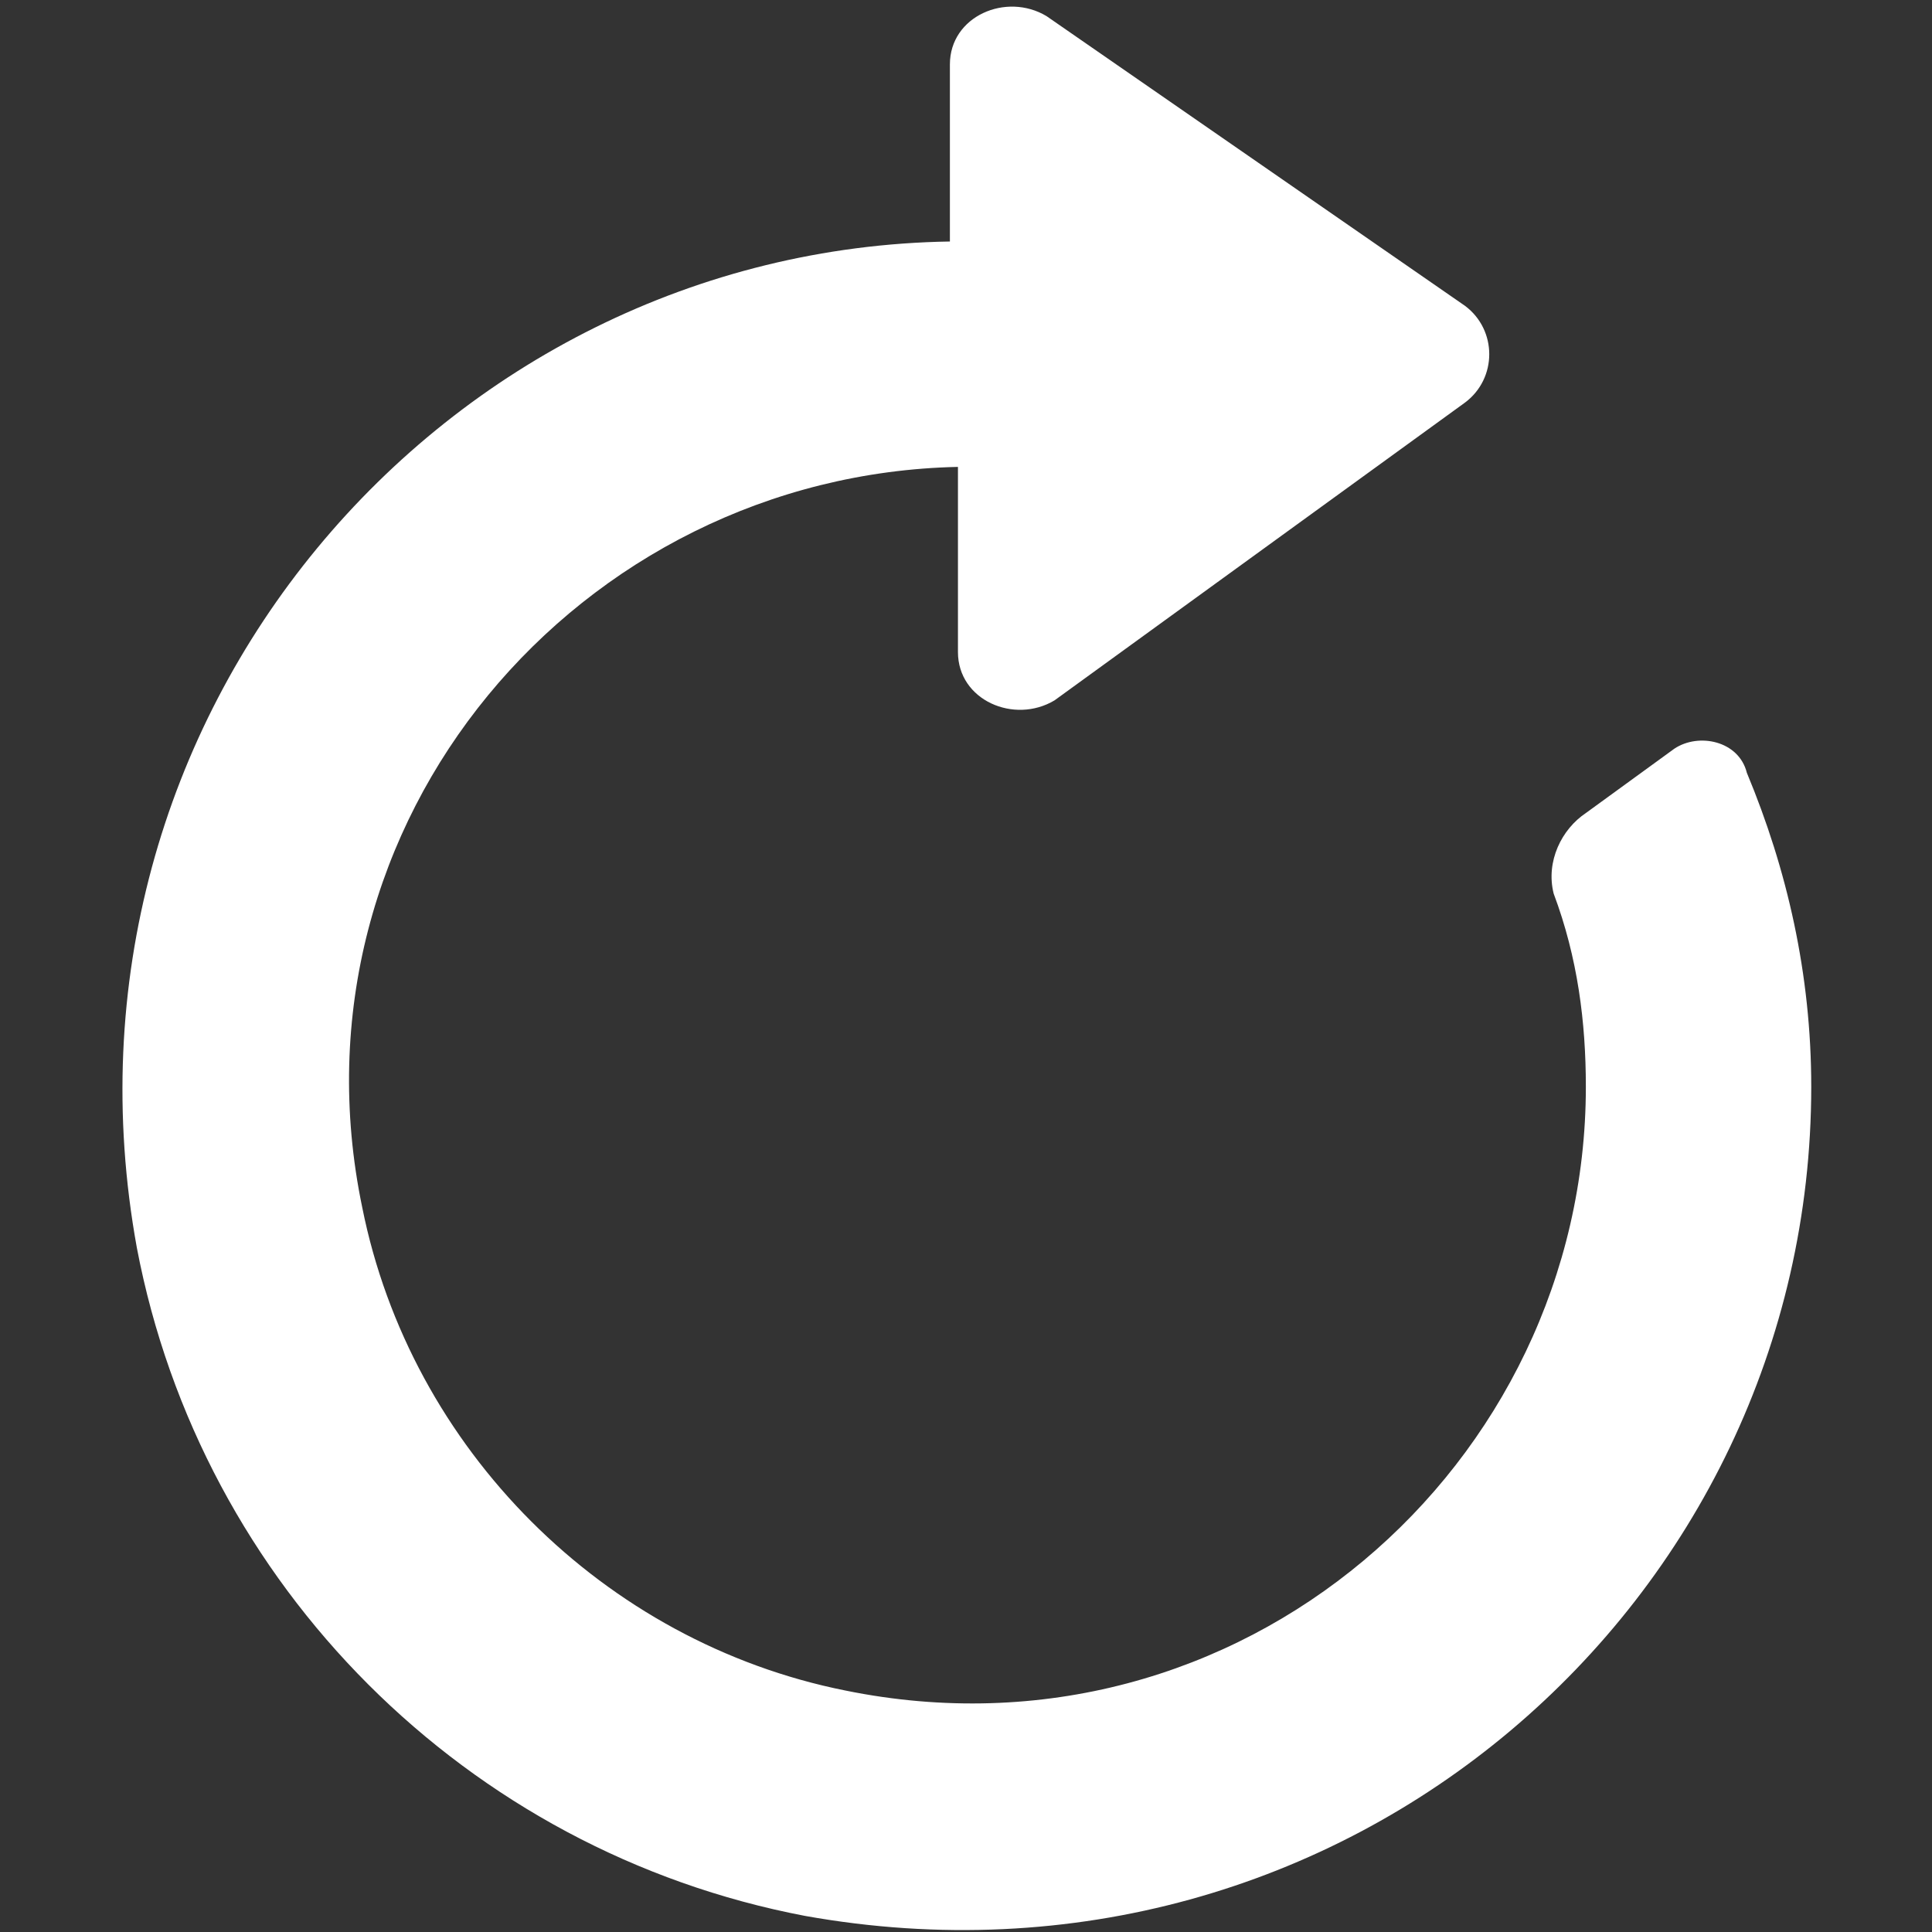 <?xml version="1.0" encoding="utf-8"?>
<!-- Generator: Adobe Illustrator 26.0.0, SVG Export Plug-In . SVG Version: 6.00 Build 0)  -->
<svg version="1.1" id="Layer_1" xmlns="http://www.w3.org/2000/svg" xmlns:xlink="http://www.w3.org/1999/xlink" x="0px" y="0px"
	 viewBox="0 0 24 24" width="16"  height="16" style="enable-background:new 0 0 24 24;" xml:space="preserve">
<rect x="0" y="0" width="24" height="24" fill="#333333" stroke="none"/>
<style type="text/css">
	.st0{fill-rule:evenodd;clip-rule:evenodd;fill:#FFFFFF;}
	.st1{fill:none;stroke:#000000;stroke-width:1.4;stroke-linecap:round;stroke-linejoin:round;stroke-miterlimit:187.5;}
	.st2{fill-rule:evenodd;clip-rule:evenodd;}
	.st3{fill-rule:evenodd;clip-rule:evenodd;fill:none;stroke:#000000;stroke-width:2.2;stroke-linejoin:round;stroke-miterlimit:10;}
	.st4{fill:#FFFFFF;}
</style>
<path class="st0" d="M21.7,9.6c-0.1-0.4-0.6-0.5-0.9-0.3l-1.1,0.8c-0.3,0.2-0.5,0.6-0.4,1c0.3,0.8,0.4,1.6,0.4,2.4
	c0,4.7-4.3,8.5-9.2,7.5c-3-0.6-5.4-3-6-6c-1-4.8,2.7-9.1,7.4-9.2v2.3c0,0.6,0.7,0.9,1.2,0.6L18.2,5c0.4-0.3,0.4-0.9,0-1.2L13,0.2
	c-0.5-0.3-1.2,0-1.2,0.6V3C5.5,3.1,0.5,8.9,1.7,15.5c0.8,4.2,4.1,7.5,8.3,8.3c6.7,1.2,12.5-3.9,12.5-10.3
	C22.5,12.1,22.2,10.8,21.7,9.6z"/>
</svg>
